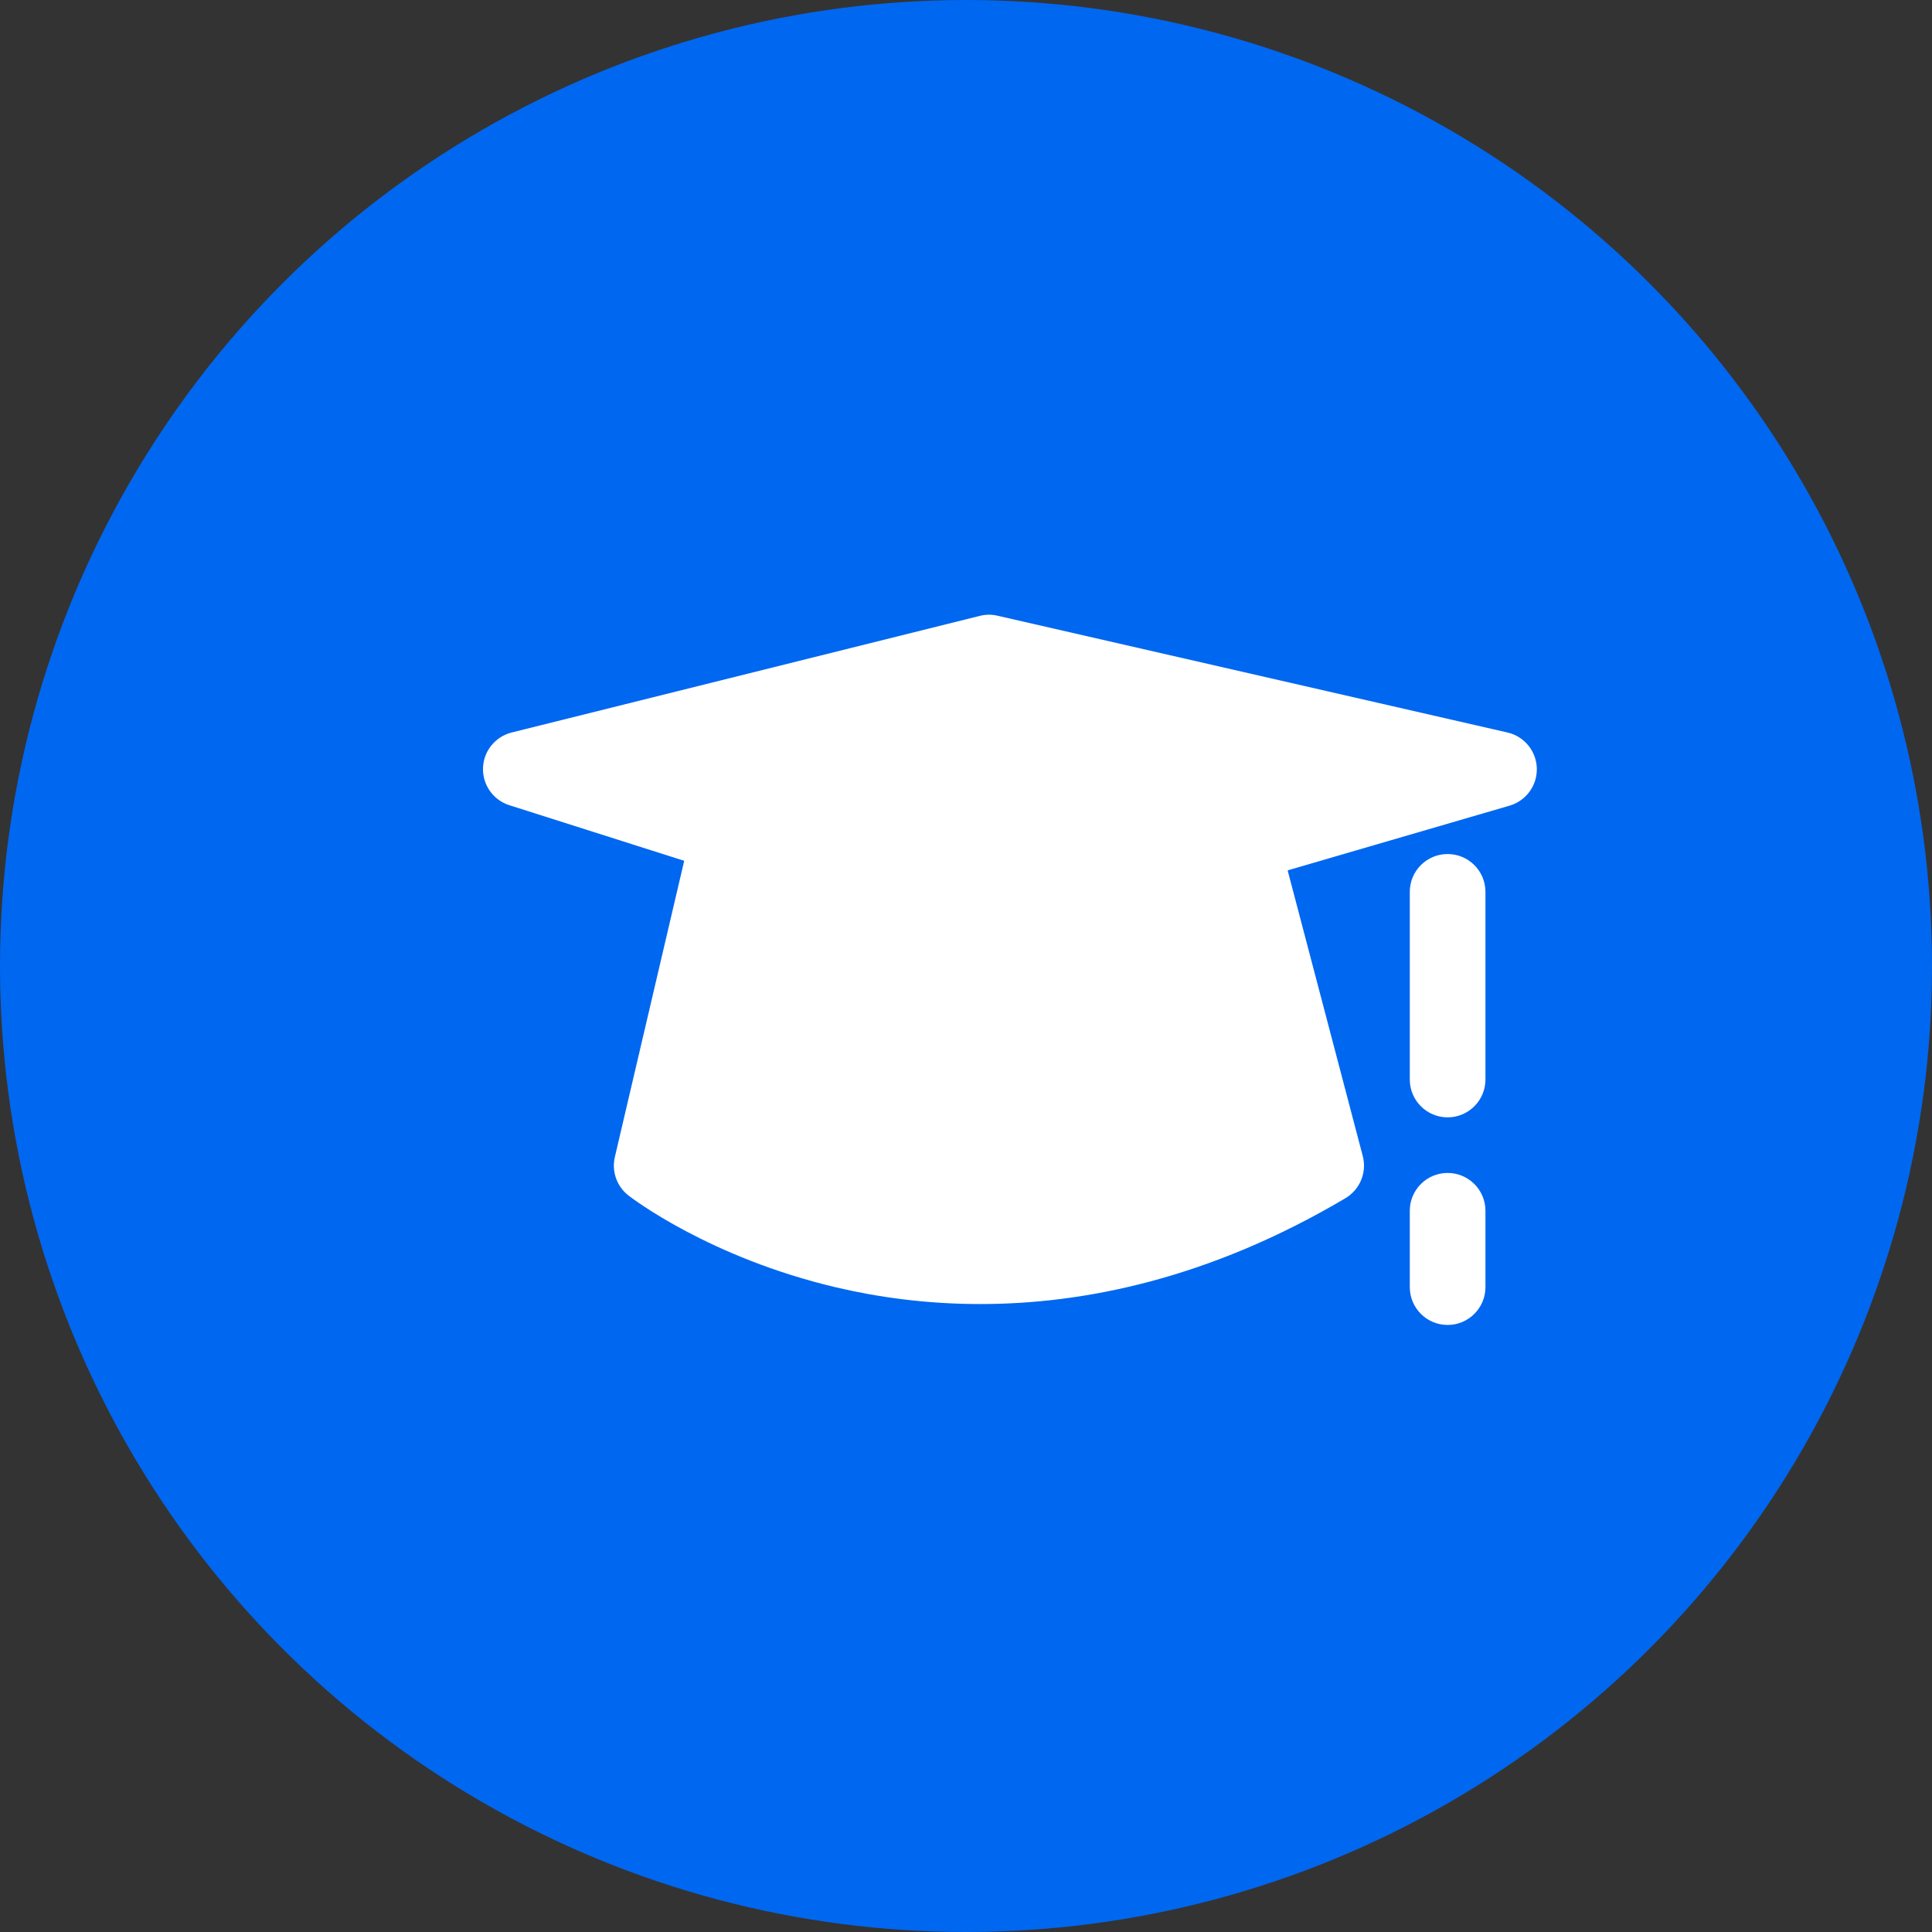 <?xml version="1.0" encoding="UTF-8"?> <svg xmlns="http://www.w3.org/2000/svg" width="44" height="44" viewBox="0 0 44 44" fill="none"><rect x="0" y="0" width="44" height="44" fill="#333333" stroke="none"/><circle cx="22" cy="22" r="22" fill="#0067F0"></circle><path d="M32.968 25.447C32.493 25.447 32.107 25.061 32.107 24.586V20.311C32.107 19.835 32.493 19.45 32.968 19.45C33.444 19.45 33.83 19.835 33.83 20.311V24.586C33.83 25.061 33.444 25.447 32.968 25.447Z" fill="white"></path><path d="M32.968 30.175C32.493 30.175 32.107 29.789 32.107 29.314V27.574C32.107 27.099 32.493 26.713 32.968 26.713C33.444 26.713 33.83 27.099 33.83 27.574V29.314C33.83 29.789 33.444 30.175 32.968 30.175Z" fill="white"></path><path d="M22.523 14.861L34.139 17.522L22.523 20.909L11.861 17.518L22.523 14.861Z" fill="white"></path><path d="M22.523 21.77C22.435 21.77 22.347 21.756 22.262 21.729L11.6 18.338C11.233 18.222 10.988 17.875 11 17.49C11.013 17.105 11.279 16.776 11.653 16.682L22.315 14.026C22.446 13.993 22.583 13.991 22.715 14.022L34.331 16.682C34.714 16.77 34.988 17.104 35 17.496C35.011 17.888 34.756 18.238 34.38 18.348L22.764 21.735C22.685 21.758 22.604 21.77 22.523 21.77ZM15.018 17.618L22.534 20.009L30.72 17.622L22.531 15.746L15.018 17.618Z" fill="white"></path><path d="M16.422 19.797L14.841 26.547C14.841 26.547 21.479 31.713 30.204 26.547L28.429 19.797" fill="white"></path><path d="M22.324 29.699C21.078 29.699 19.976 29.538 19.054 29.322C16.154 28.641 14.386 27.283 14.312 27.226C14.047 27.02 13.926 26.678 14.003 26.35L15.583 19.601C15.692 19.138 16.154 18.851 16.618 18.959C17.081 19.067 17.368 19.531 17.26 19.994L15.814 26.17C17.331 27.129 22.527 29.769 29.203 26.126L27.596 20.016C27.475 19.556 27.75 19.085 28.209 18.965C28.669 18.844 29.14 19.119 29.261 19.578L31.036 26.328C31.134 26.7 30.973 27.091 30.642 27.288C27.535 29.128 24.675 29.699 22.324 29.699Z" fill="white"></path></svg> 